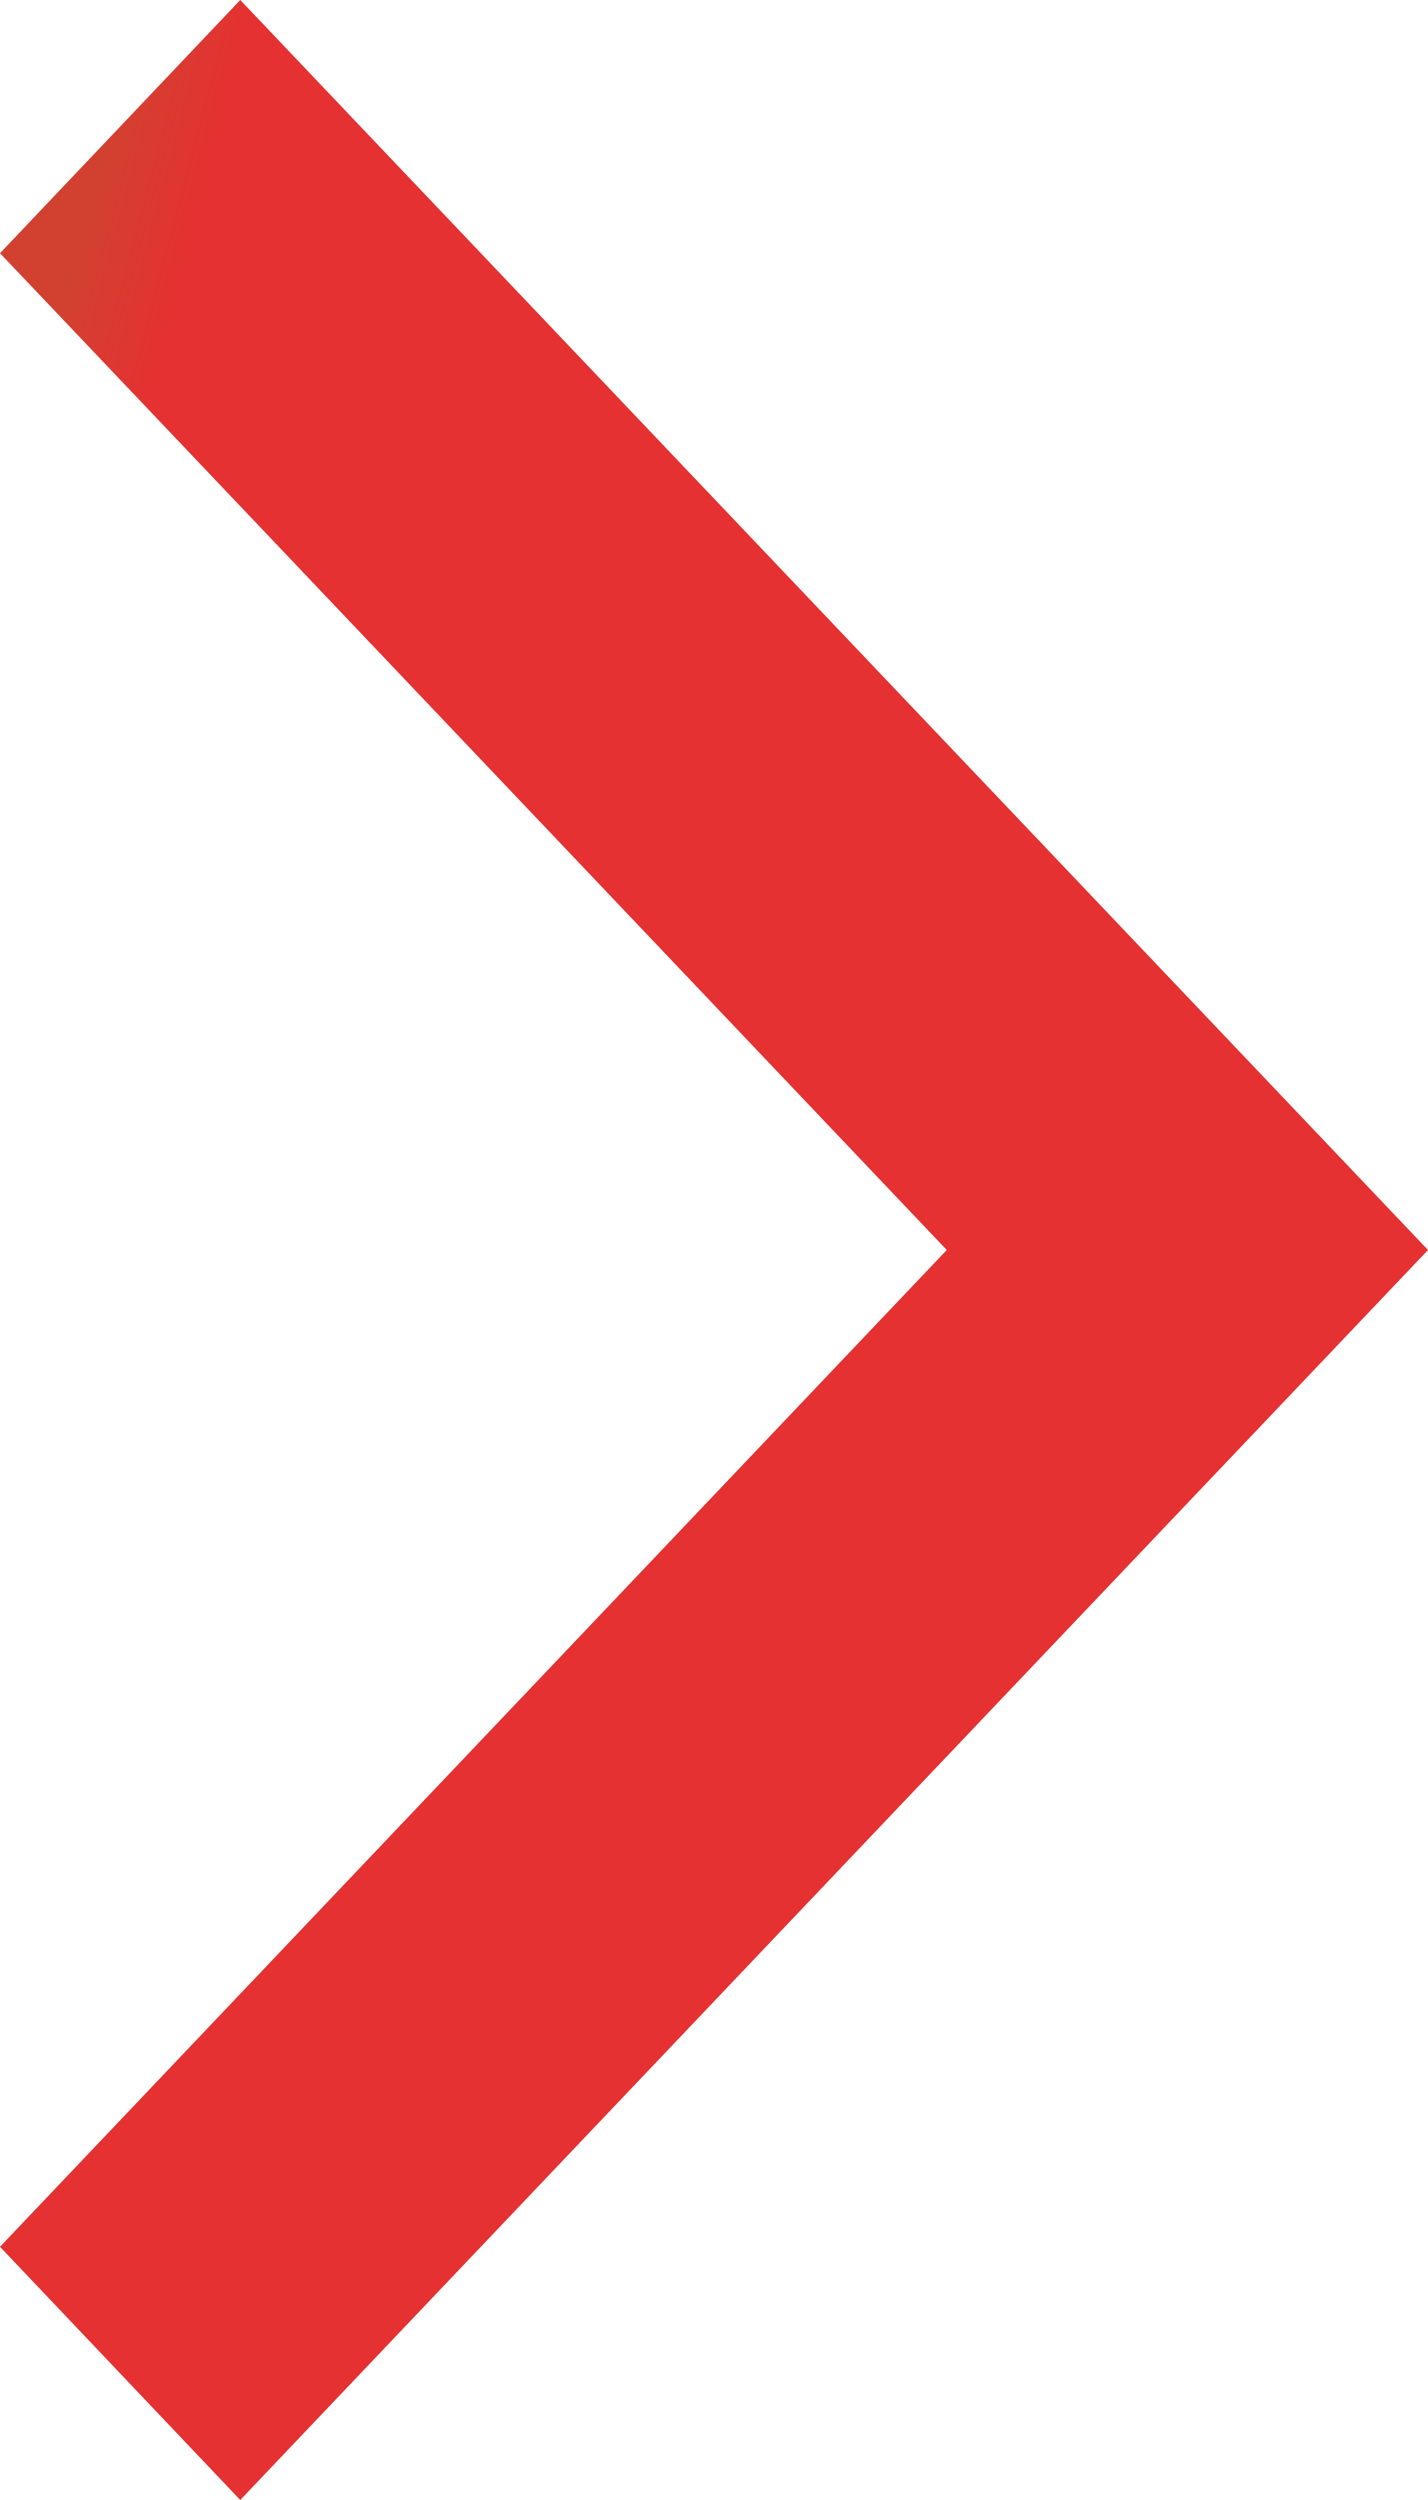 <svg width="4" height="7" viewBox="0 0 4 7" fill="none" xmlns="http://www.w3.org/2000/svg">
<path id="Vector" d="M-3.65807e-08 0.709L0.673 1.45437e-07L4 3.5L0.673 7L2.07438e-07 6.291L2.652 3.5L-3.65807e-08 0.709Z" fill="url(#paint0_linear_1_718)"/>
<defs>
<linearGradient id="paint0_linear_1_718" x1="-0.297" y1="2.359" x2="0.73" y2="2.632" gradientUnits="userSpaceOnUse">
<stop offset="0.065" stop-color="#D24130"/>
<stop offset="0.35" stop-color="#E53131"/>
</linearGradient>
</defs>
</svg>
